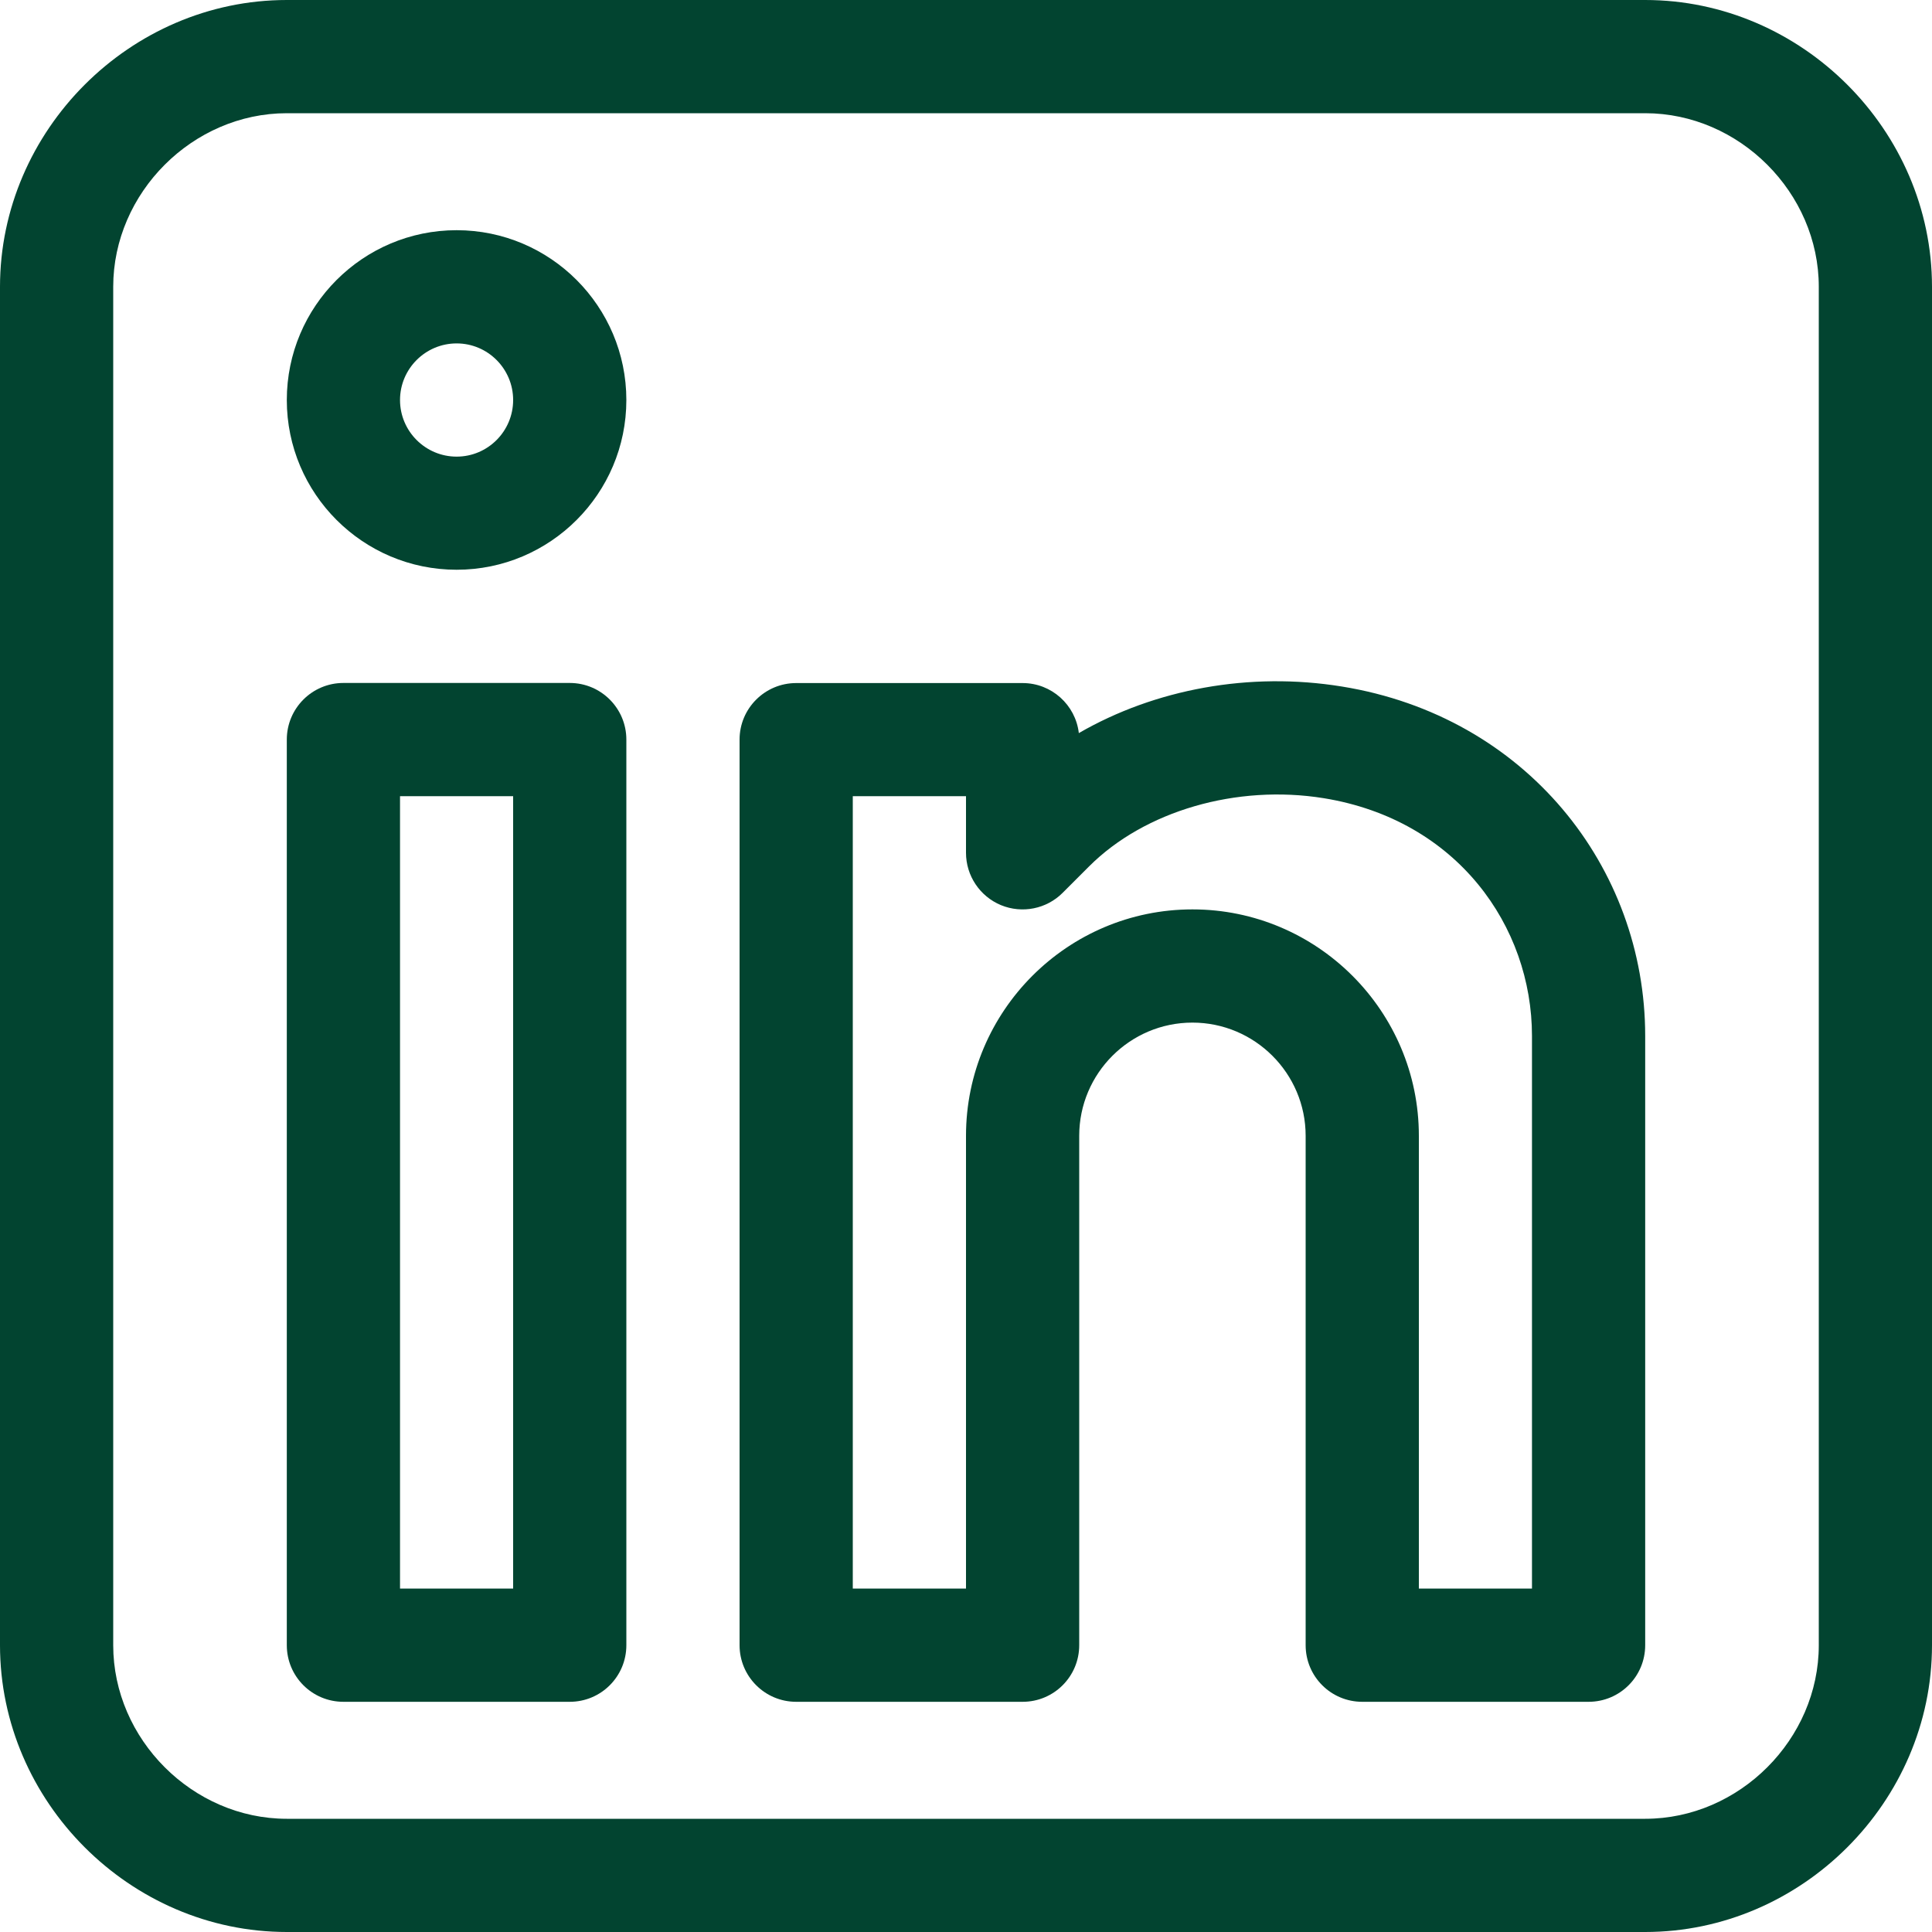 <svg width="20" height="20" viewBox="0 0 20 20" fill="none" xmlns="http://www.w3.org/2000/svg">
<g clip-path="url(#clip0_1_5075)">
<path d="M5.898 7.07H3.555C3.231 7.07 2.969 7.333 2.969 7.656V17.031C2.969 17.355 3.231 17.617 3.555 17.617H5.898C6.222 17.617 6.484 17.355 6.484 17.031V7.656C6.484 7.333 6.222 7.07 5.898 7.07ZM5.312 16.445H4.141V8.242H5.312V16.445Z" fill="#024430"/>
<path d="M4.727 2.383C3.757 2.383 2.969 3.171 2.969 4.141C2.969 5.11 3.757 5.898 4.727 5.898C5.696 5.898 6.484 5.11 6.484 4.141C6.484 3.171 5.696 2.383 4.727 2.383ZM4.727 4.727C4.404 4.727 4.141 4.464 4.141 4.141C4.141 3.818 4.404 3.555 4.727 3.555C5.05 3.555 5.312 3.818 5.312 4.141C5.312 4.464 5.05 4.727 4.727 4.727Z" fill="#024430"/>
<path d="M13.892 7.107C12.935 6.951 11.955 7.134 11.168 7.589C11.134 7.297 10.886 7.071 10.586 7.071H8.242C7.919 7.071 7.656 7.333 7.656 7.656V17.031C7.656 17.355 7.919 17.617 8.242 17.617H10.586C10.91 17.617 11.172 17.355 11.172 17.031V11.758C11.172 11.112 11.697 10.586 12.344 10.586C12.99 10.586 13.516 11.112 13.516 11.758V17.031C13.516 17.355 13.778 17.617 14.102 17.617H16.445C16.769 17.617 17.031 17.355 17.031 17.031V10.724C17.031 8.975 15.794 7.415 13.892 7.107ZM15.859 16.445H14.688V11.758C14.688 10.466 13.636 9.414 12.344 9.414C11.051 9.414 10 10.466 10 11.758V16.445H8.828V8.242H10V8.828C10 9.065 10.143 9.279 10.362 9.37C10.581 9.46 10.833 9.41 11 9.243L11.274 8.969C11.849 8.394 12.803 8.117 13.704 8.263C15.084 8.487 15.859 9.589 15.859 10.724V16.445Z" fill="#024430"/>
<path d="M17.031 0H2.969C1.348 0 0 1.349 0 2.969V17.031C0 18.652 1.349 20 2.969 20H17.031C18.652 20 20 18.651 20 17.031V2.969C20 1.348 18.651 0 17.031 0ZM18.828 17.031C18.828 18.005 18.005 18.828 17.031 18.828H2.969C1.995 18.828 1.172 18.005 1.172 17.031V2.969C1.172 1.995 1.995 1.172 2.969 1.172H17.031C18.005 1.172 18.828 1.995 18.828 2.969V17.031Z" fill="#024430"/>
</g>
<defs>
<clipPath id="clip0_1_5075">
<rect width="20" height="20" fill="white"/>
</clipPath>
</defs>
</svg>
